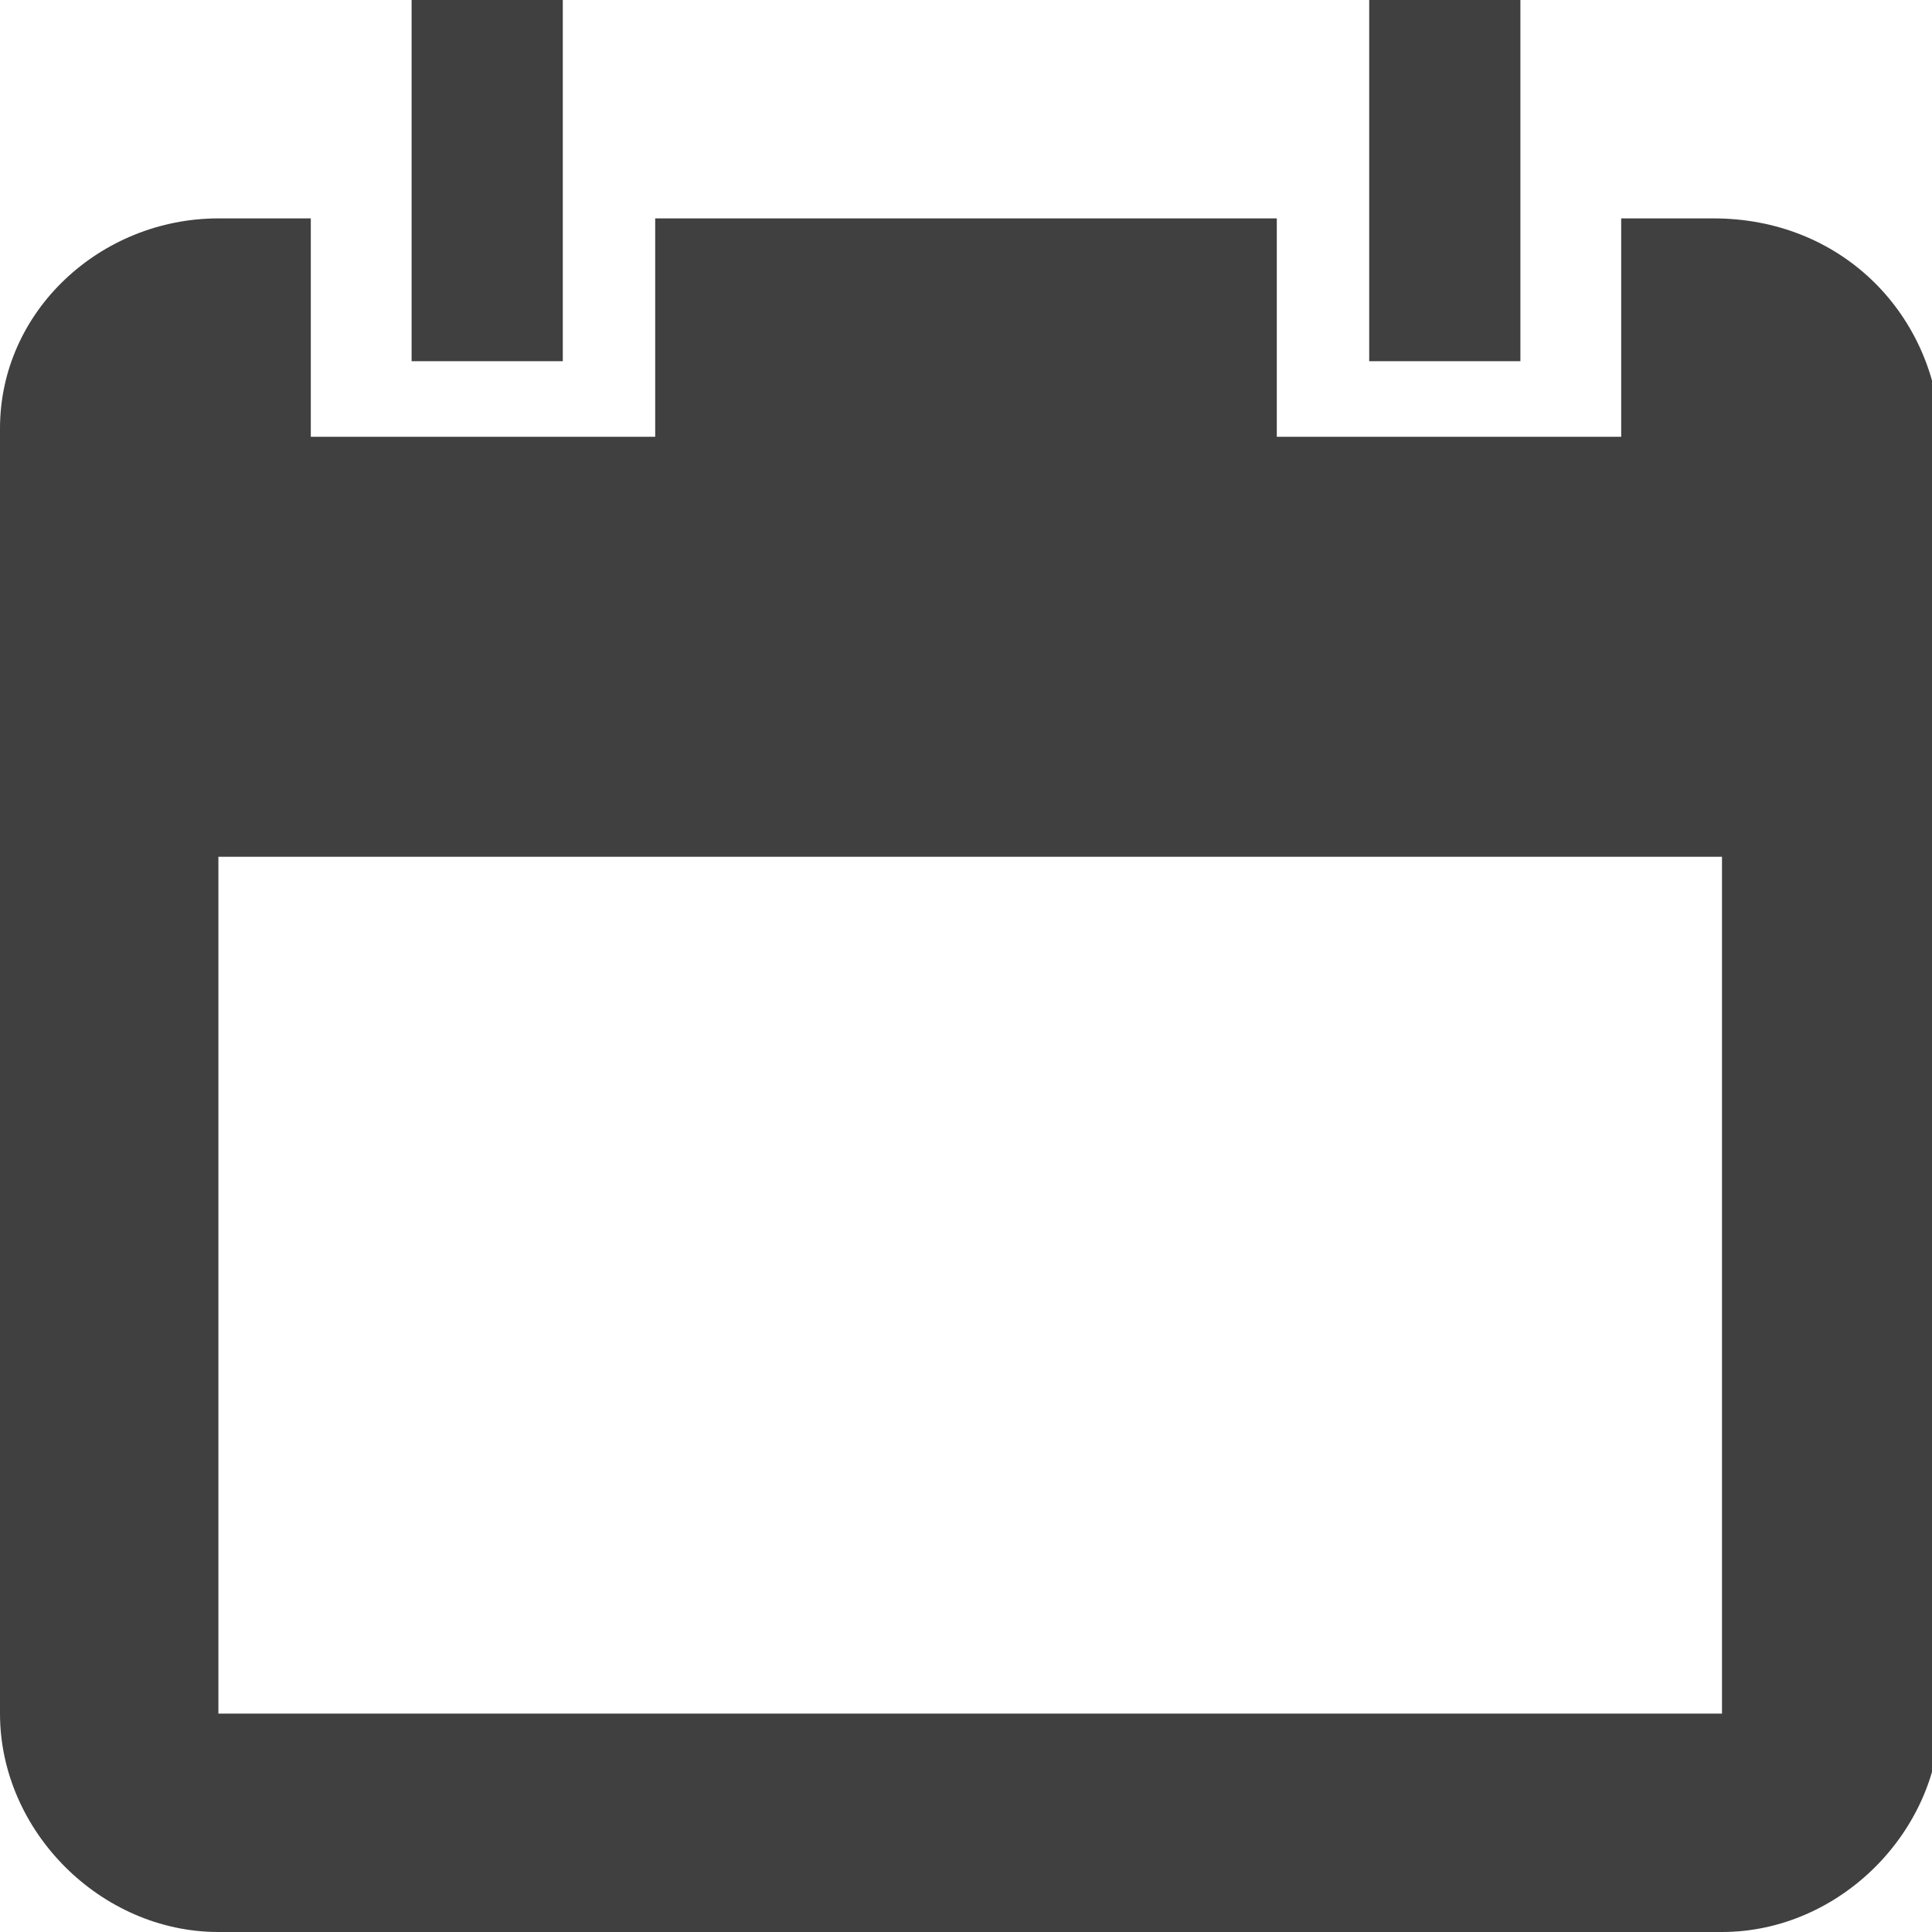 <?xml version="1.0" encoding="utf-8"?>
<!-- Generator: Adobe Illustrator 18.1.1, SVG Export Plug-In . SVG Version: 6.00 Build 0)  -->
<!DOCTYPE svg PUBLIC "-//W3C//DTD SVG 1.1//EN" "http://www.w3.org/Graphics/SVG/1.1/DTD/svg11.dtd">
<svg version="1.1" id="Layer_1" xmlns="http://www.w3.org/2000/svg" xmlns:xlink="http://www.w3.org/1999/xlink" x="0px" y="0px"
	 viewBox="0 0 23 23" enable-background="new 0 0 23 23" xml:space="preserve">
<g>
	<path fill="#404041" d="M20.4,2.6h-1.1v2.6h-4.1V2.6H7.8v2.6H3.7V2.6H2.6C1.2,2.6,0,3.7,0,5.1v15.3C0,21.8,1.2,23,2.6,23h17.9
		c1.4,0,2.6-1.2,2.6-2.6V5.1C23,3.7,21.9,2.6,20.4,2.6z M20.4,20.4H2.6V10.2h17.9V20.4z M6.6,0H4.9v4.3h1.8V0z M18.1,0h-1.8v4.3h1.8
		V0z"/>
</g>
</svg>
